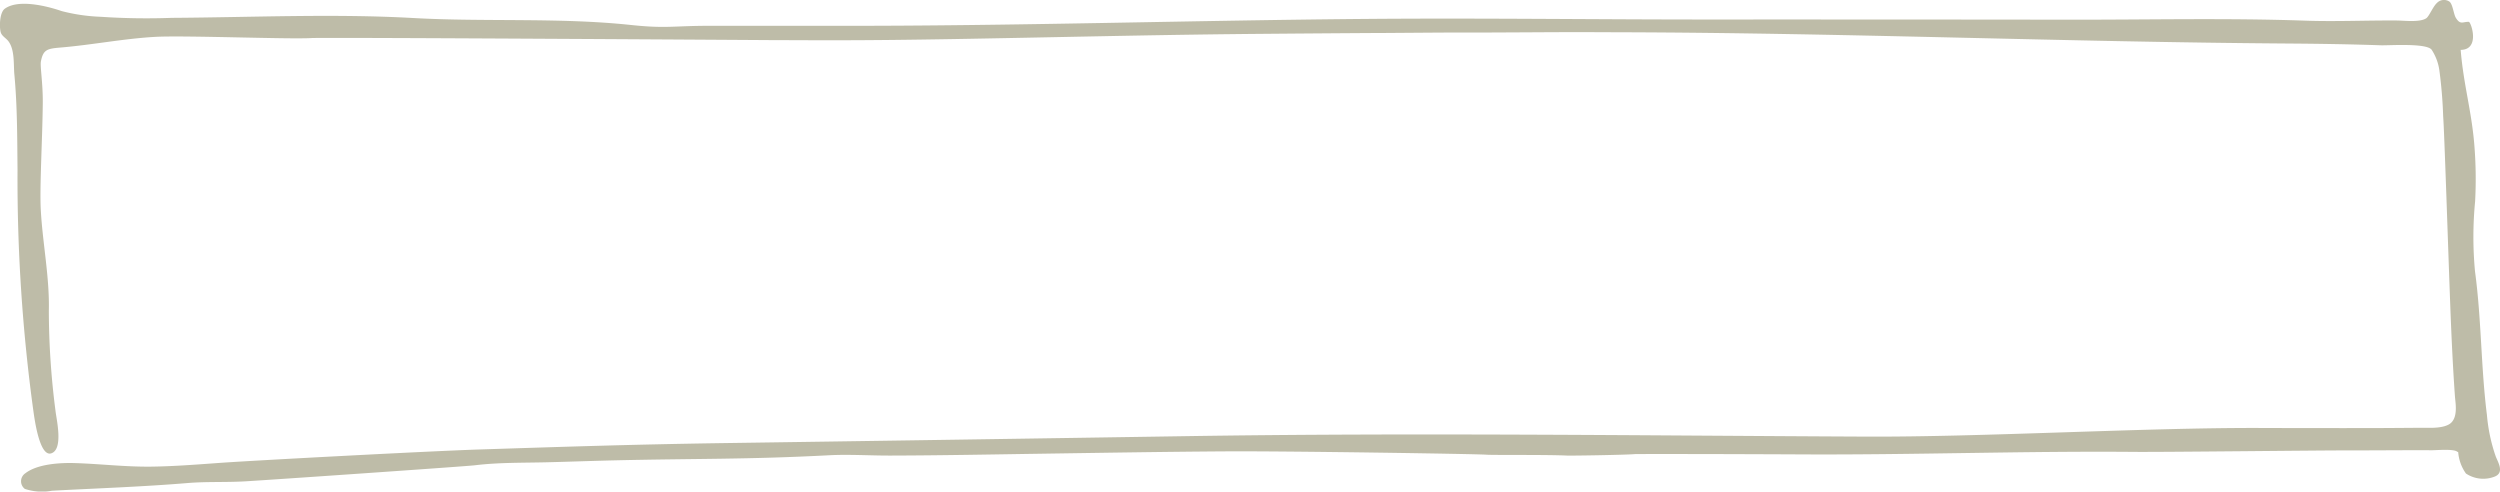 <svg xmlns="http://www.w3.org/2000/svg" width="236.485" height="46.498" viewBox="0 0 236.485 46.498">
  <g id="_28-box" data-name="28-box" transform="translate(-626.999 -4767.567)">
    <path id="Path_1219" data-name="Path 1219" d="M-12.787-.659q2.614.015,5.228.014c3.71,0,7.421-.047,11.13-.11,9.071-.153,18.141-.382,27.213-.477,3.215-.033,12.224-.1,13.242-.1.9,0,6.487-.054,8.378-.046,1.846.014,9.242-.047,11.093-.037q1.784.01,3.568.014c20.924.063,41.848.914,62.771,1.063,2.982.021,5.955.066,8.936.169.735.026,4.4-.241,4.806.448a4.772,4.772,0,0,1,.713,1.934,42.732,42.732,0,0,1,.358,4.357c.1,1.059.483,12.946.672,17.894.109,2.861.239,5.724.442,8.583.041.569.3,1.876-.365,2.495-.6.564-2.1.468-2.425.469-1.609.005-3.216.025-4.825.028q-5.517.01-11.033-.01c-10.871-.023-26.219.868-37.091.818-21.435-.1-42.877-.378-64.31-.043q-22.056.345-44.112.662c-8.5.132-14.3.328-22.791.6-4.681.153-20.922,1.02-24.2,1.247-2.272.158-4.5.347-6.8.374-2.439.027-4.779-.261-7.177-.336-1.444-.045-3.568.086-4.7.966a.907.907,0,0,0-.043,1.477,5.166,5.166,0,0,0,2.56.172c4.272-.228,8.559-.374,12.821-.726,1.816-.151,3.639-.055,5.5-.164,2.313-.136,20.849-1.415,21.676-1.516,2.237-.274,4.533-.229,6.788-.284,2.145-.052,4.29-.133,6.434-.183,7.655-.179,12.633-.078,20.278-.481,1.91-.1,3.877.034,5.827.029,4.861-.013,9.722-.109,14.582-.181,5.7-.085,11.394-.179,17.09-.217,5.644-.039,23.8.242,24.678.314.607.05,5.706-.009,7.64.084.41.02,5.4-.06,6.346-.133.17-.014.344-.008.514-.009,1.059-.009,2.118-.006,3.177-.005q6.276.006,12.552.038c10.4.043,20.8-.331,31.194-.239,2.648.023,17.689-.146,19.606-.139,1.88.006,7.43-.037,8.31-.015.454.01,2.141-.157,2.506.131a.515.515,0,0,0,.1.039,4.032,4.032,0,0,0,.734,2.029,2.954,2.954,0,0,0,2.669.31c1-.359.388-1.324.146-1.933a16.06,16.06,0,0,1-.831-3.921c-.568-4.509-.515-9.066-1.126-13.568a34.974,34.974,0,0,1,.01-6.645,39.554,39.554,0,0,0-.048-4.964c-.228-3.387-1.044-5.968-1.319-9.352,1.875-.015.984-2.648.767-2.653-.569-.015-.8.317-1.225-.383-.214-.349-.289-1.31-.614-1.536a.927.927,0,0,0-1.184.144c-.363.331-.731,1.258-1,1.436-.608.409-2.088.217-2.78.212-2.882-.021-5.762.116-8.641.015-7.429-.259-14.909-.081-22.341-.092Q92.2-2.614,75.121-2.608c-10.829,0-21.657-.147-32.485-.055-16.665.141-33.333.675-50,.65-4.011-.006-8.023,0-12.035,0-3.338,0-4.054.275-7.367-.077-6.78-.72-13.787-.279-20.587-.659-7.566-.422-15.257-.064-22.831-.017a64.769,64.769,0,0,1-6.746-.1,17.123,17.123,0,0,1-3.7-.54c-1.343-.465-4.087-1.164-5.377-.222-.494.356-.527,1.739-.384,2.227.1.357.488.541.714.832.631.812.489,2.237.575,3.147.282,3.02.269,6,.3,9.025A161.288,161.288,0,0,0-83.305,34.4c.071.459.538,4.391,1.688,4.031,1.181-.372.492-3.233.41-4a74.4,74.4,0,0,1-.633-9.486c.078-3.151-.593-6.41-.763-9.567-.116-2.15.157-6.7.19-10.068.018-1.934-.268-3.48-.176-3.959C-82.372.223-81.98.147-80.7.04c2.966-.25,5.921-.835,8.888-1.005,2.769-.159,12.661.241,14.834.111,1.322-.079,44.2.2,44.2.2" transform="translate(713.459 4772.021)" fill="#bebca8"/>
    <path id="Path_1220" data-name="Path 1220" d="M0-8.07H236.484v-46.5H0Z" transform="translate(627 4822.134)" fill="none"/>
  </g>
</svg>
